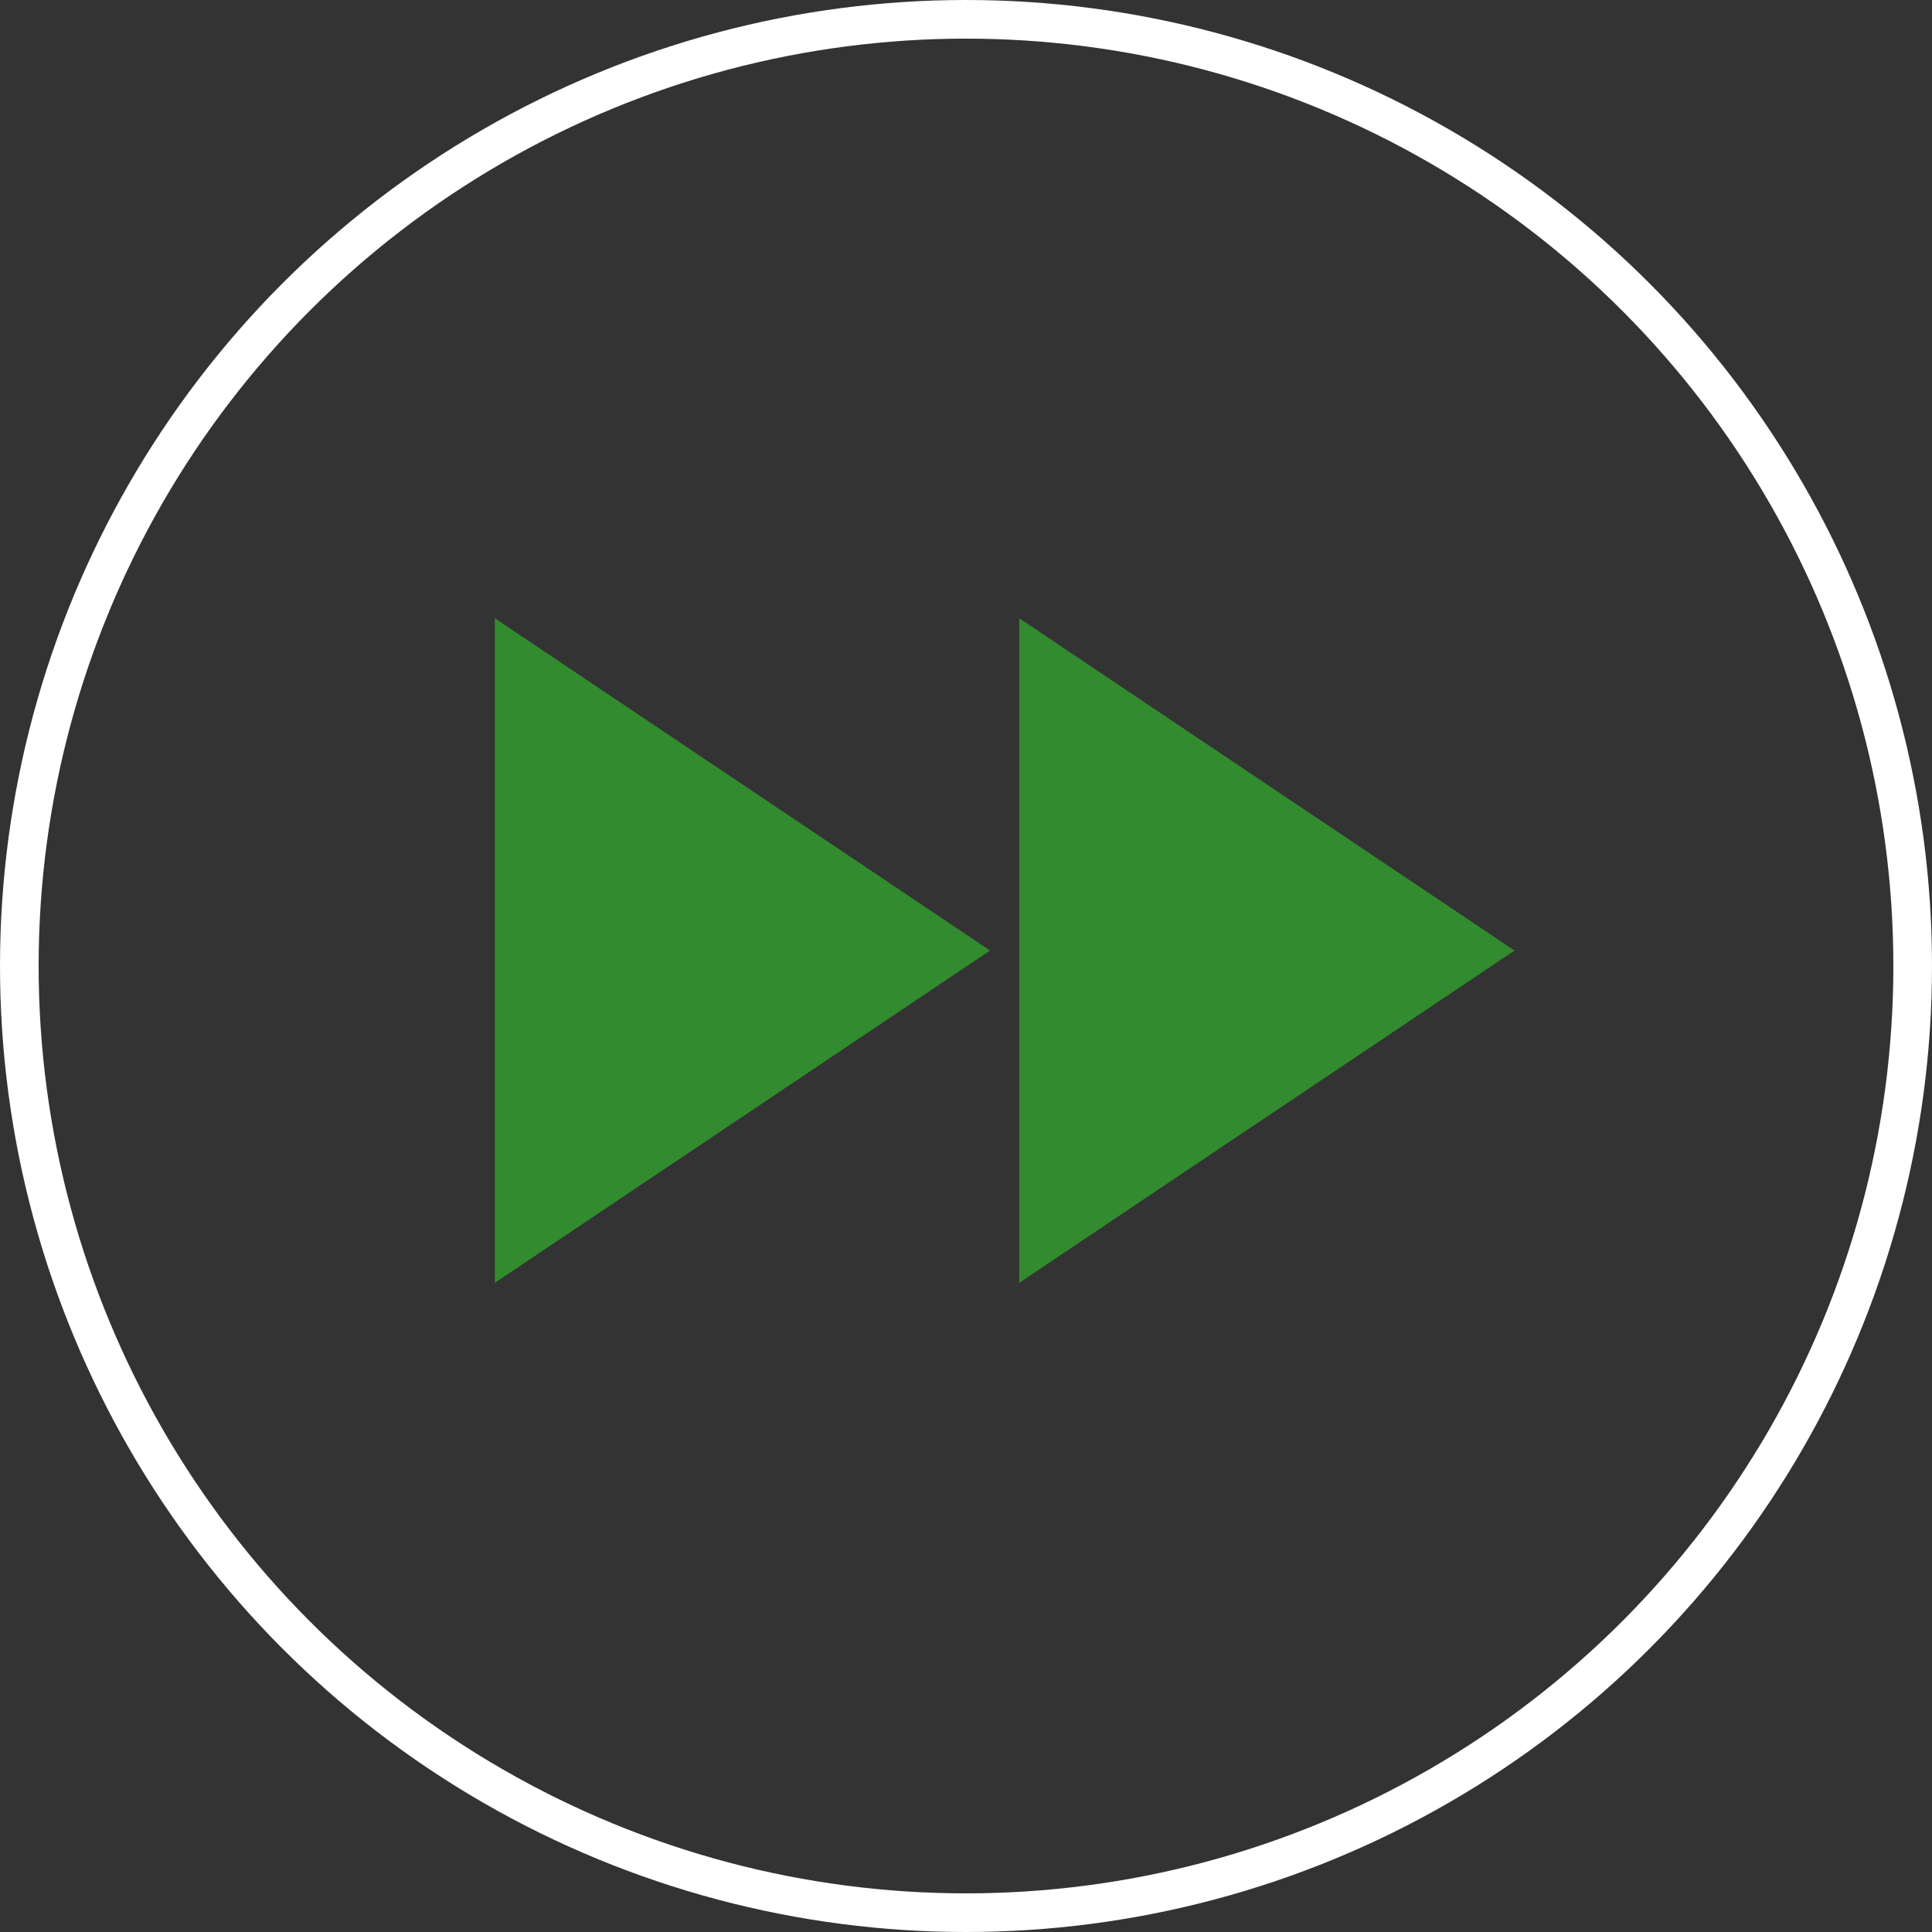 <?xml version="1.0" encoding="UTF-8"?> <svg xmlns="http://www.w3.org/2000/svg" width="50" height="50" viewBox="0 0 50 50"><rect x="0" y="0" width="50" height="50" fill="#333333" stroke="none"/><g id="rychlosť" transform="translate(2727 -3098)"><g id="Ellipse_7" data-name="Ellipse 7" transform="translate(-2727 3098)" fill="none" stroke="#fff" stroke-width="1"><circle cx="25" cy="25" r="25" stroke="none"></circle><circle cx="25" cy="25" r="24.5" fill="none"></circle></g><path id="Icon_ionic-md-fastforward" data-name="Icon ionic-md-fastforward" d="M28.639,16.334l-12.817-8.6v17.2ZM2.25,7.734v17.2l12.817-8.6Z" transform="translate(-2716.444 3106.266)" fill="#328b2f"></path></g></svg> 